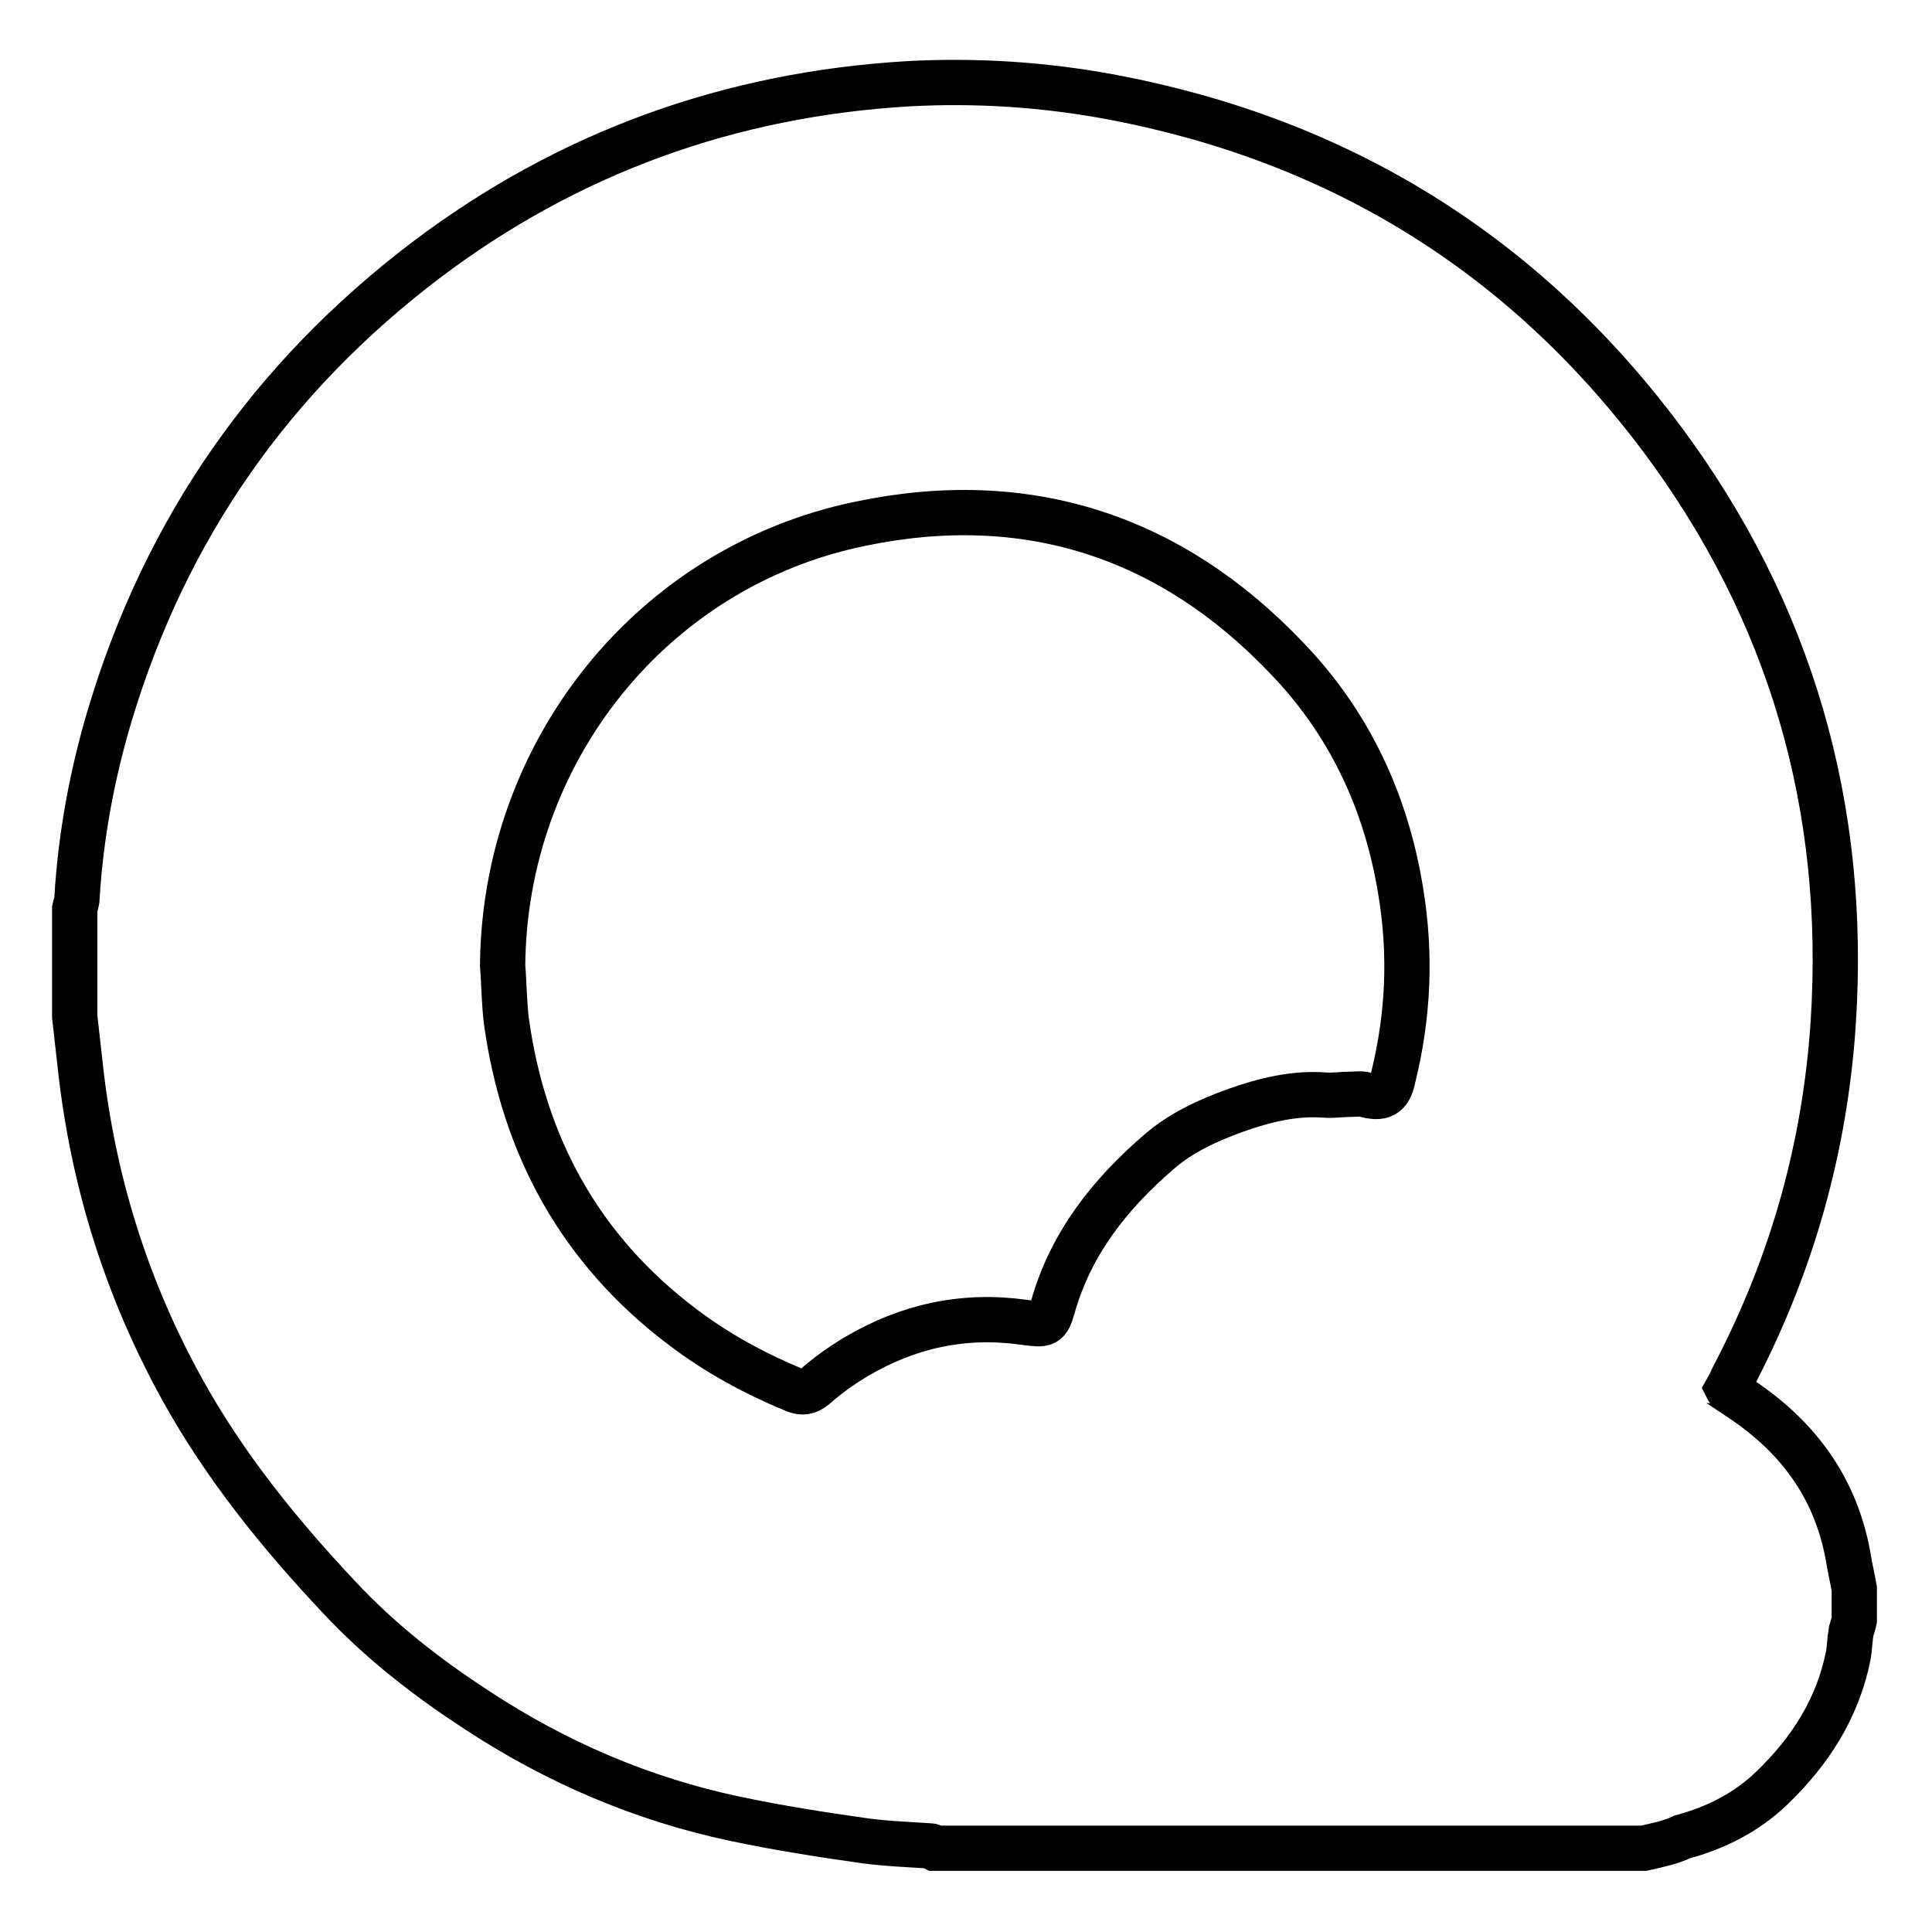<?xml version="1.0" encoding="utf-8"?>
<!-- Svg Vector Icons : http://www.onlinewebfonts.com/icon -->
<!DOCTYPE svg PUBLIC "-//W3C//DTD SVG 1.1//EN" "http://www.w3.org/Graphics/SVG/1.1/DTD/svg11.dtd">
<svg version="1.1" xmlns="http://www.w3.org/2000/svg" xmlns:xlink="http://www.w3.org/1999/xlink" x="0px" y="0px" viewBox="0 0 256 256" enable-background="new 0 0 256 256" xml:space="preserve">
<g> <path stroke-width="6" fill-opacity="0" stroke="#000000"  d="M217.8,244.9h-94c-0.2-0.1-0.3-0.3-0.5-0.3c-2.9-0.2-5.9-0.3-8.8-0.7c-5.7-0.8-11.4-1.7-17.1-2.9 c-12.3-2.6-23.7-7.5-34.2-14.4c-6.6-4.3-12.8-9.1-18.3-15c-7.9-8.4-15.1-17.3-20.7-27.4c-7.2-13-11.6-26.8-13.4-41.5 c-0.3-2.7-0.6-5.3-0.9-8v-14.3c0.1-0.5,0.3-0.9,0.3-1.4c0.5-8.3,2-16.4,4.4-24.4c7.4-24.6,21.4-44.6,41.8-60.1 c18.9-14.3,40.3-22,63.9-23.4c9.1-0.5,18.2,0.1,27.2,1.8c30,5.7,54.3,20.7,72.6,45.1c17.2,23,24.7,49,22.8,77.7 c-1.1,16.3-5.4,31.6-12.9,46.1c-0.4,0.7-0.7,1.5-1.1,2.2c0.1,0.2,0.2,0.2,0.2,0.3c0.6,0.4,1.2,0.8,1.8,1.2 c7.7,5.2,12.6,12.1,14.1,21.4c0.2,1.2,0.5,2.4,0.7,3.6v4.2c-0.1,0.5-0.3,1-0.4,1.4c-0.2,1.1-0.2,2.2-0.4,3.3 c-1.4,7-5.1,12.7-10.1,17.5c-3.3,3.2-7.4,5.3-11.9,6.5C221.5,244.1,219.6,244.5,217.8,244.9z M66.6,128c0.2,2.4,0.2,4.9,0.5,7.3 c2.3,16.6,9.8,30.3,23.3,40.5c4.6,3.5,9.6,6.2,14.9,8.4c1,0.4,1.7,0.3,2.6-0.4c1.7-1.5,3.5-2.8,5.5-4c6.9-4.1,14.3-5.7,22.2-4.6 c3,0.4,3.2,0.4,3.9-2c2.4-8.5,7.6-15,14.1-20.6c3-2.6,6.6-4.2,10.2-5.5c3.7-1.3,7.6-2.3,11.7-2c1.1,0.1,2.3-0.1,3.4-0.1 c0.6,0,1.2-0.1,1.8,0c2.4,0.7,3.4,0.2,3.9-2.2c2-8.1,2.4-16.3,1-24.7c-1.9-11.8-6.8-22.3-15.1-30.9C155.1,71,136,64.8,114,69.4 C86.3,75.1,66.8,99.7,66.6,128z"/></g>
</svg>